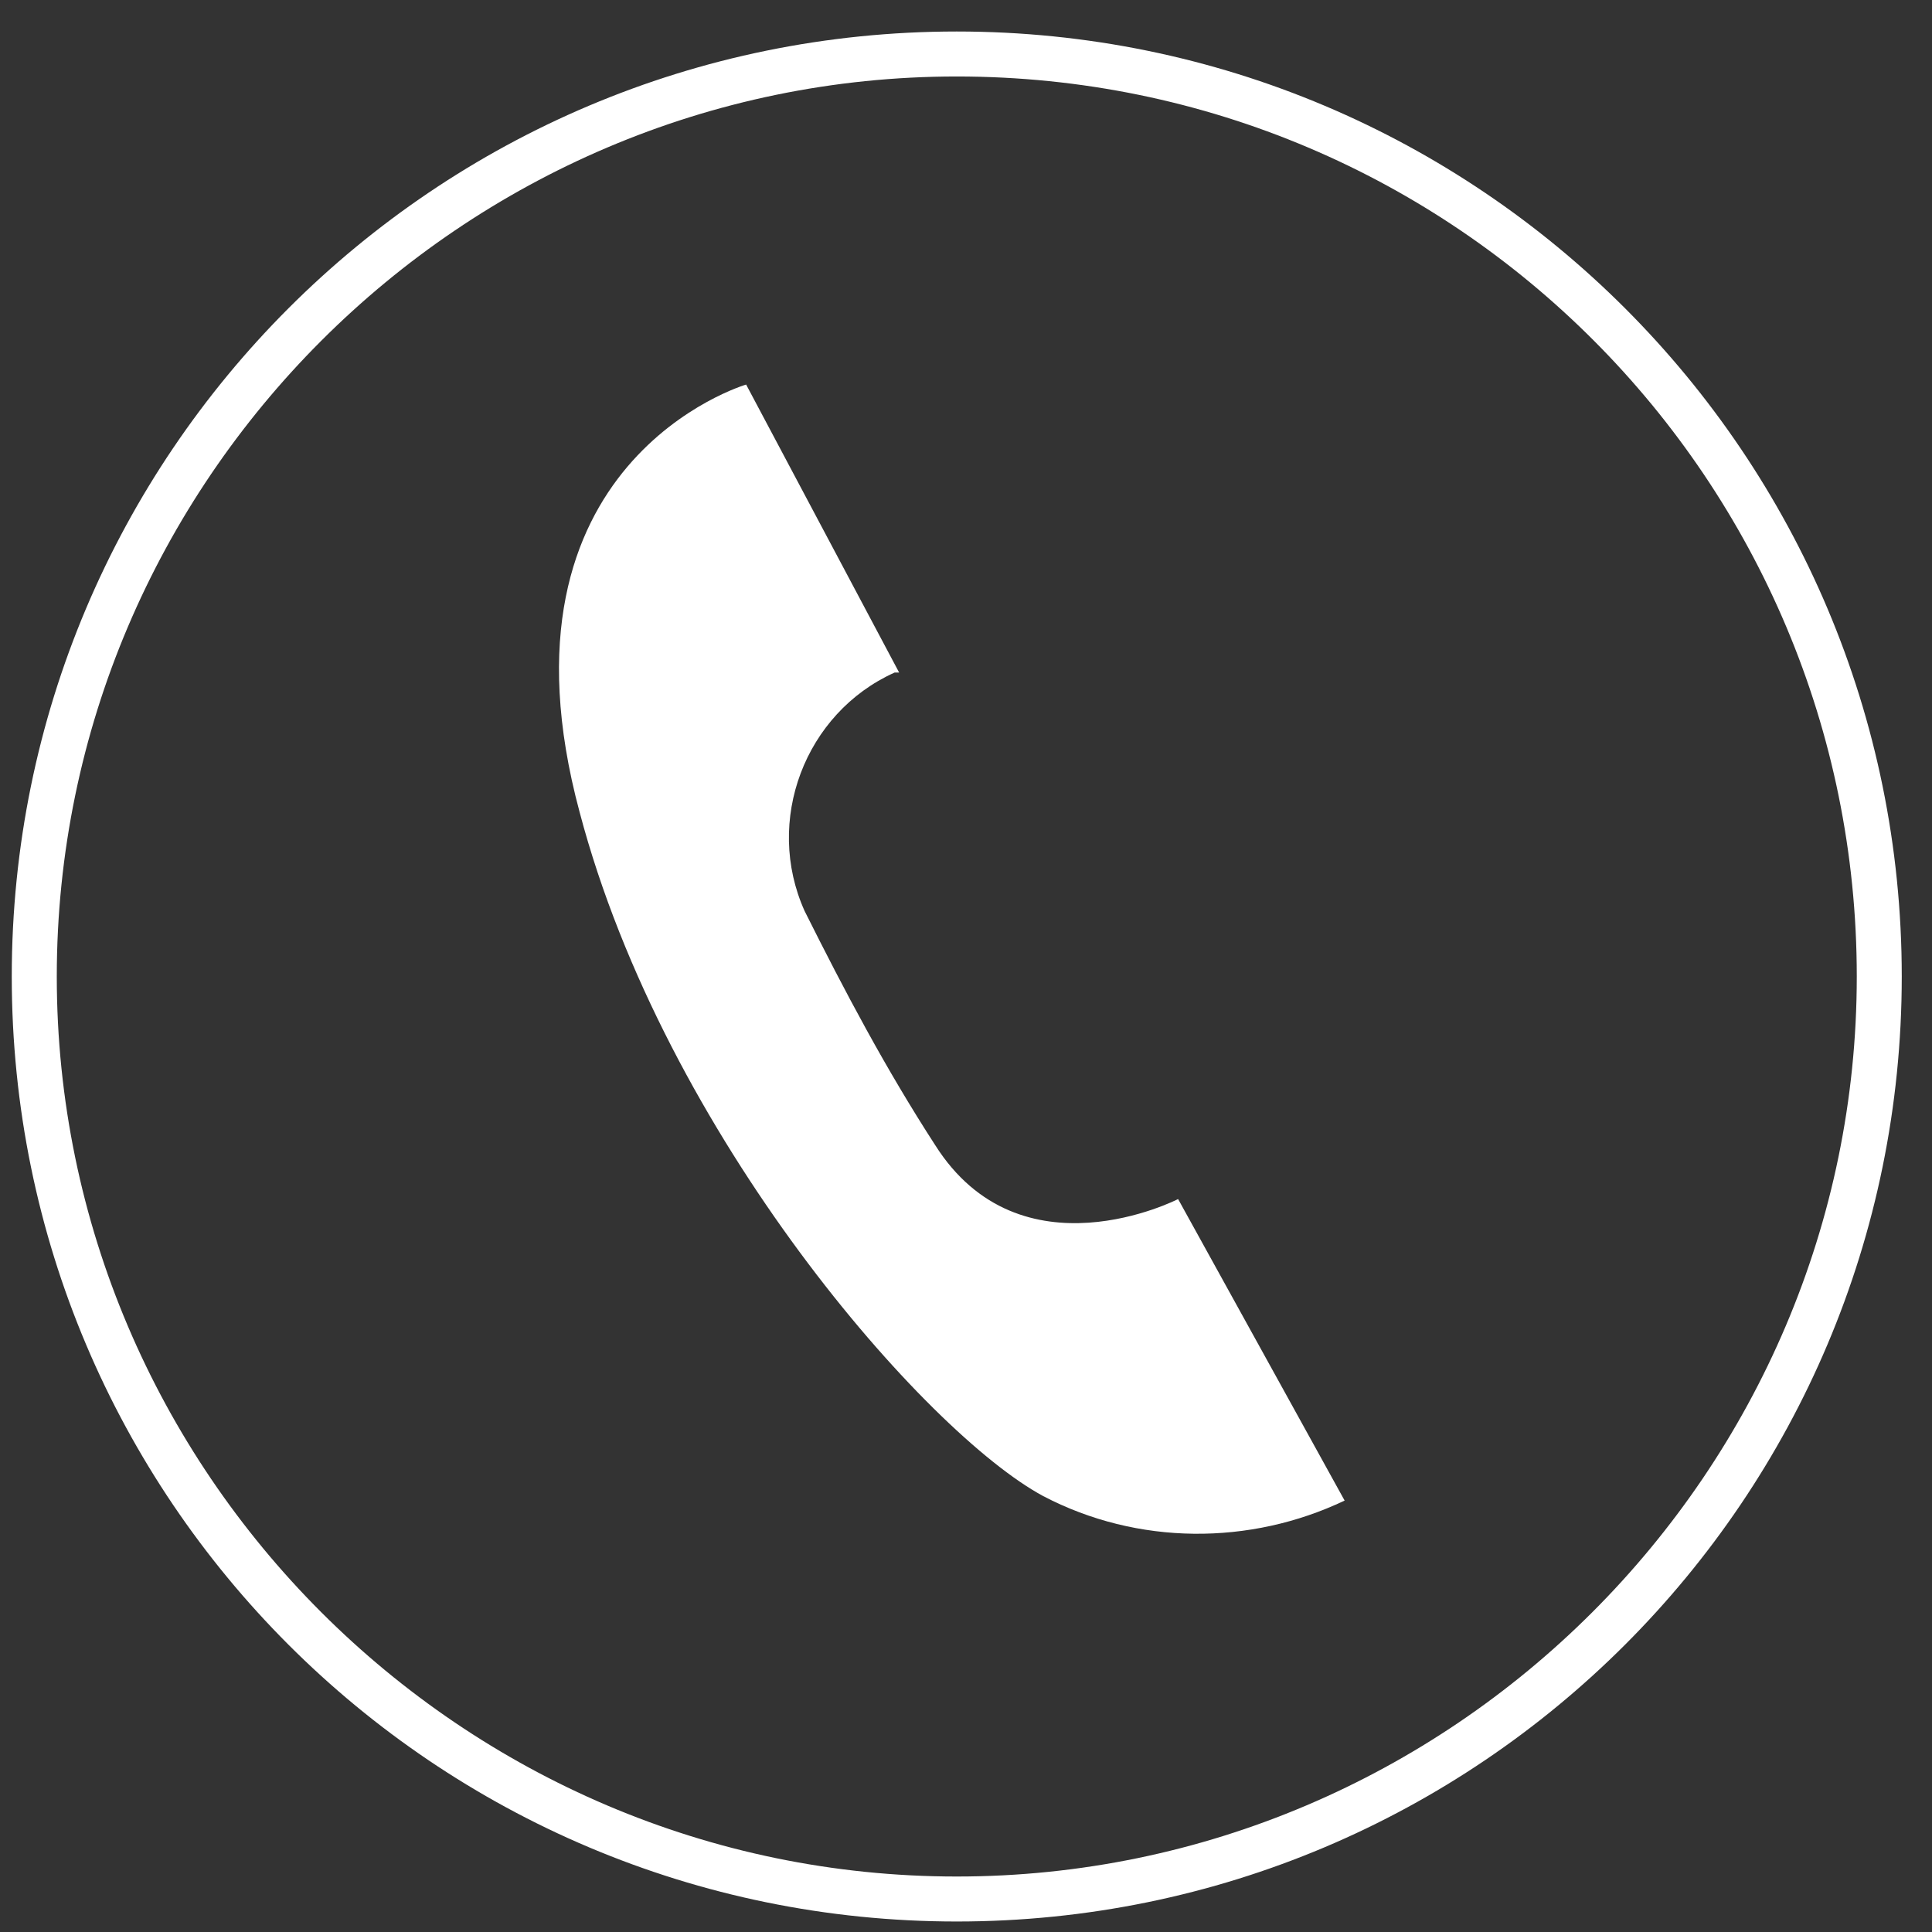 <svg width="46" height="46" viewBox="0 0 46 46" fill="none" xmlns="http://www.w3.org/2000/svg">
<rect x="0" y="0" width="46" height="46" fill="#333333" stroke="none"/>
<g clip-path="url(#clip0_0_1366)">
<g clip-path="url(#clip1_0_1366)">
<g clip-path="url(#clip2_0_1366)">
<path d="M22.78 45.75C10.352 45.75 0.28 35.679 0.28 23.25C0.28 10.821 10.352 0.75 22.78 0.75C35.209 0.75 45.28 10.821 45.28 23.25C45.28 35.679 35.209 45.75 22.78 45.75ZM22.78 1.821C10.995 1.821 1.352 11.464 1.352 23.25C1.352 35.036 10.995 44.679 22.78 44.679C34.566 44.679 44.209 35.036 44.209 23.25C44.209 11.464 34.673 1.821 22.78 1.821Z" fill="white"/>
<path d="M17.765 9.156C17.765 9.156 11.55 10.978 13.8 19.335C15.836 27.049 22.05 34.12 24.836 35.62C27.086 36.799 29.765 36.799 32.015 35.728L28.05 28.549C28.05 28.549 24.3 30.478 22.265 27.263C21.086 25.442 20.122 23.62 19.158 21.692C18.193 19.549 19.158 16.978 21.3 16.013H21.408L17.765 9.156Z" fill="white"/>
</g>
</g>
</g>
<defs>
<clipPath id="clip0_0_1366">
<rect width="45" height="45" fill="white" transform="translate(0.28 0.75)"/>
</clipPath>
<clipPath id="clip1_0_1366">
<rect width="45" height="45" fill="white" transform="translate(0.28 0.75)"/>
</clipPath>
<clipPath id="clip2_0_1366">
<rect width="45" height="45" fill="white" transform="translate(0.28 0.75)"/>
</clipPath>
</defs>
</svg>
